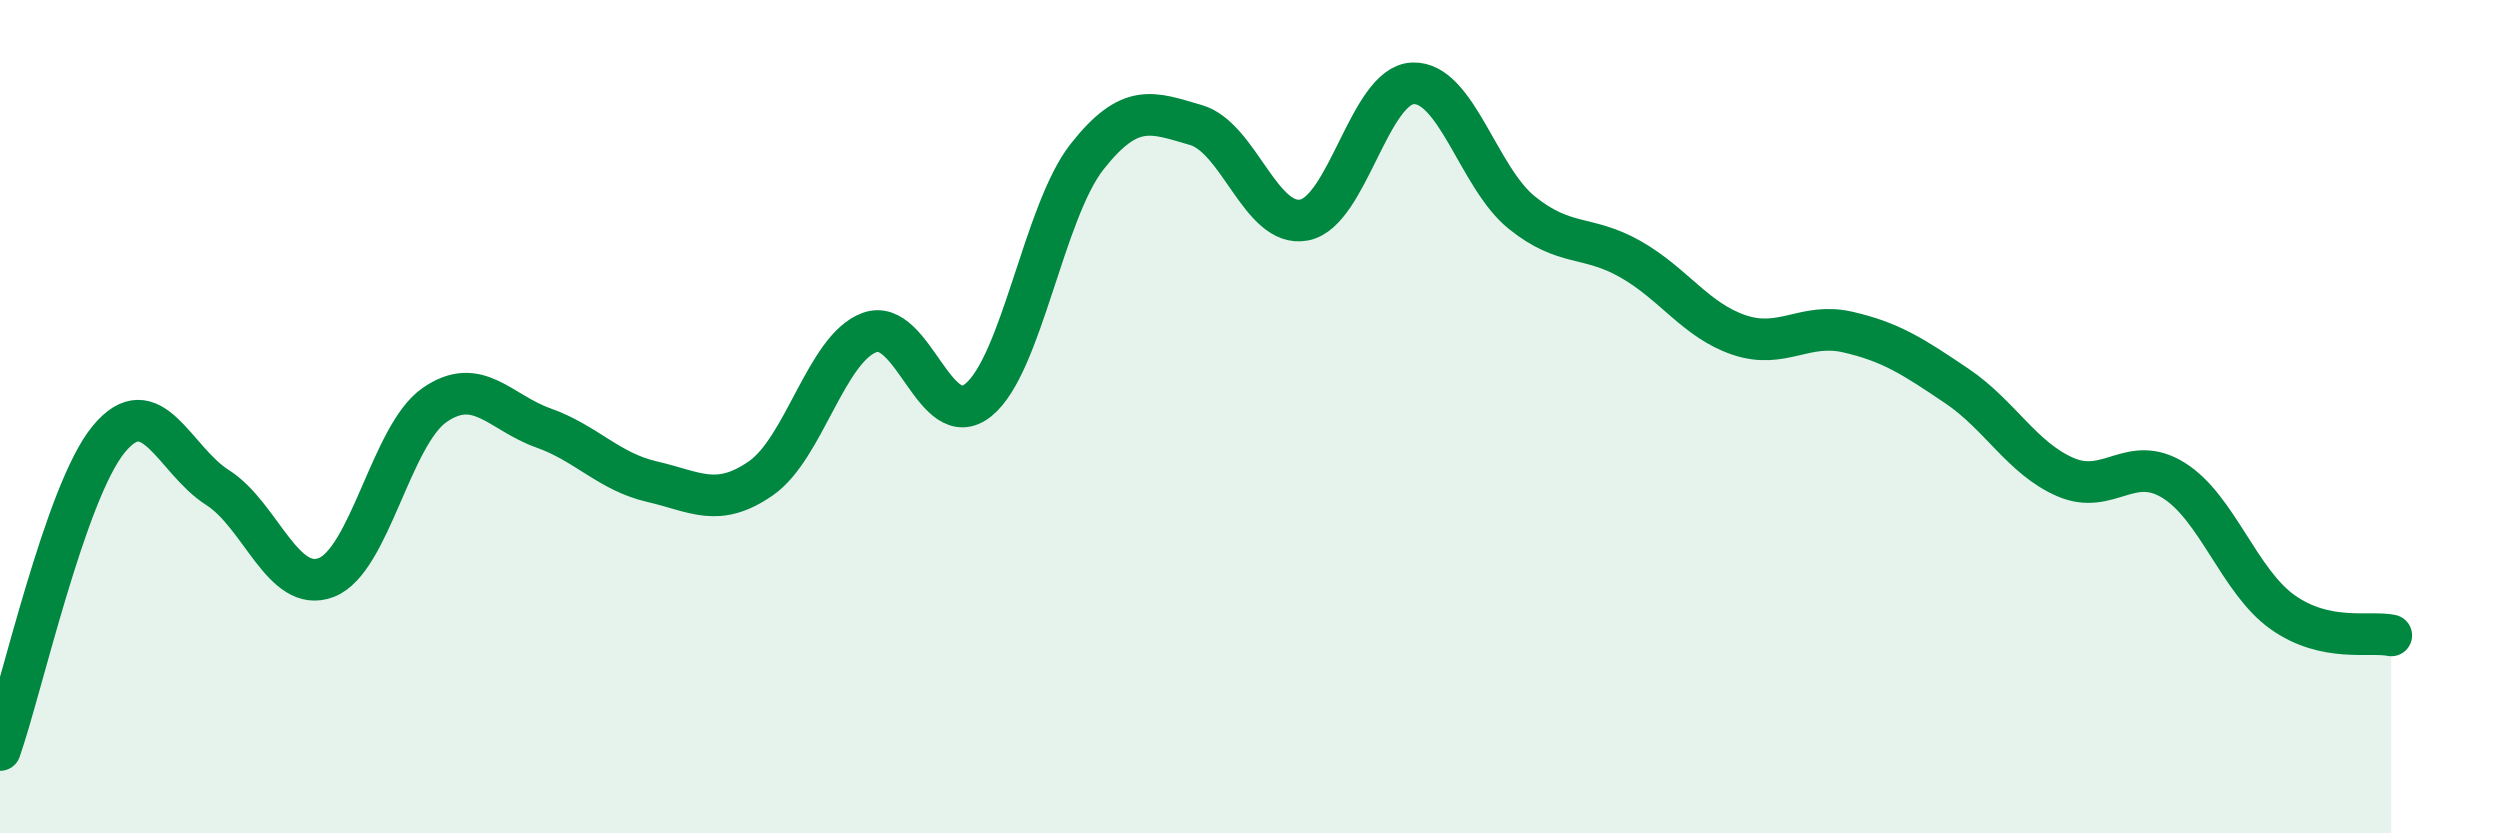 
    <svg width="60" height="20" viewBox="0 0 60 20" xmlns="http://www.w3.org/2000/svg">
      <path
        d="M 0,18 C 0.52,16.51 1.57,11.8 2.61,10.54 C 3.65,9.28 4.18,11.04 5.22,11.7 C 6.26,12.36 6.79,14.26 7.83,13.86 C 8.87,13.46 9.39,10.44 10.43,9.72 C 11.47,9 12,9.9 13.04,10.27 C 14.08,10.64 14.61,11.32 15.65,11.56 C 16.69,11.8 17.22,12.2 18.26,11.48 C 19.3,10.76 19.83,8.36 20.87,7.98 C 21.91,7.6 22.44,10.44 23.48,9.6 C 24.52,8.76 25.05,5.08 26.09,3.76 C 27.13,2.44 27.66,2.7 28.7,3 C 29.74,3.3 30.26,5.48 31.3,5.28 C 32.34,5.08 32.87,2.04 33.91,2 C 34.95,1.96 35.48,4.26 36.52,5.1 C 37.56,5.94 38.09,5.63 39.13,6.22 C 40.17,6.81 40.7,7.69 41.74,8.04 C 42.78,8.39 43.31,7.73 44.35,7.97 C 45.39,8.21 45.92,8.56 46.96,9.26 C 48,9.96 48.53,11 49.57,11.45 C 50.61,11.9 51.13,10.88 52.17,11.53 C 53.21,12.18 53.74,13.95 54.78,14.69 C 55.82,15.43 56.87,15.14 57.39,15.25L57.39 20L0 20Z"
        fill="#008740"
        opacity="0.1"
        stroke-linecap="round"
        stroke-linejoin="round"
      />
      <path
        d="M 0,18 C 0.52,16.51 1.57,11.8 2.61,10.54 C 3.65,9.28 4.18,11.04 5.22,11.7 C 6.26,12.36 6.79,14.26 7.83,13.86 C 8.87,13.46 9.39,10.44 10.43,9.72 C 11.47,9 12,9.9 13.04,10.27 C 14.08,10.64 14.61,11.32 15.65,11.56 C 16.69,11.8 17.22,12.2 18.26,11.48 C 19.3,10.76 19.83,8.36 20.87,7.98 C 21.91,7.6 22.44,10.44 23.48,9.6 C 24.52,8.76 25.05,5.08 26.09,3.76 C 27.13,2.44 27.66,2.7 28.7,3 C 29.74,3.3 30.26,5.48 31.3,5.28 C 32.34,5.08 32.87,2.04 33.91,2 C 34.95,1.96 35.48,4.26 36.52,5.1 C 37.56,5.94 38.09,5.63 39.13,6.22 C 40.17,6.81 40.7,7.69 41.74,8.04 C 42.78,8.39 43.31,7.73 44.35,7.97 C 45.39,8.21 45.92,8.56 46.96,9.26 C 48,9.96 48.53,11 49.57,11.45 C 50.61,11.9 51.13,10.88 52.17,11.53 C 53.21,12.18 53.74,13.95 54.78,14.69 C 55.82,15.43 56.87,15.14 57.39,15.25"
        stroke="#008740"
        stroke-width="1"
        fill="none"
        stroke-linecap="round"
        stroke-linejoin="round"
      />
    </svg>
  